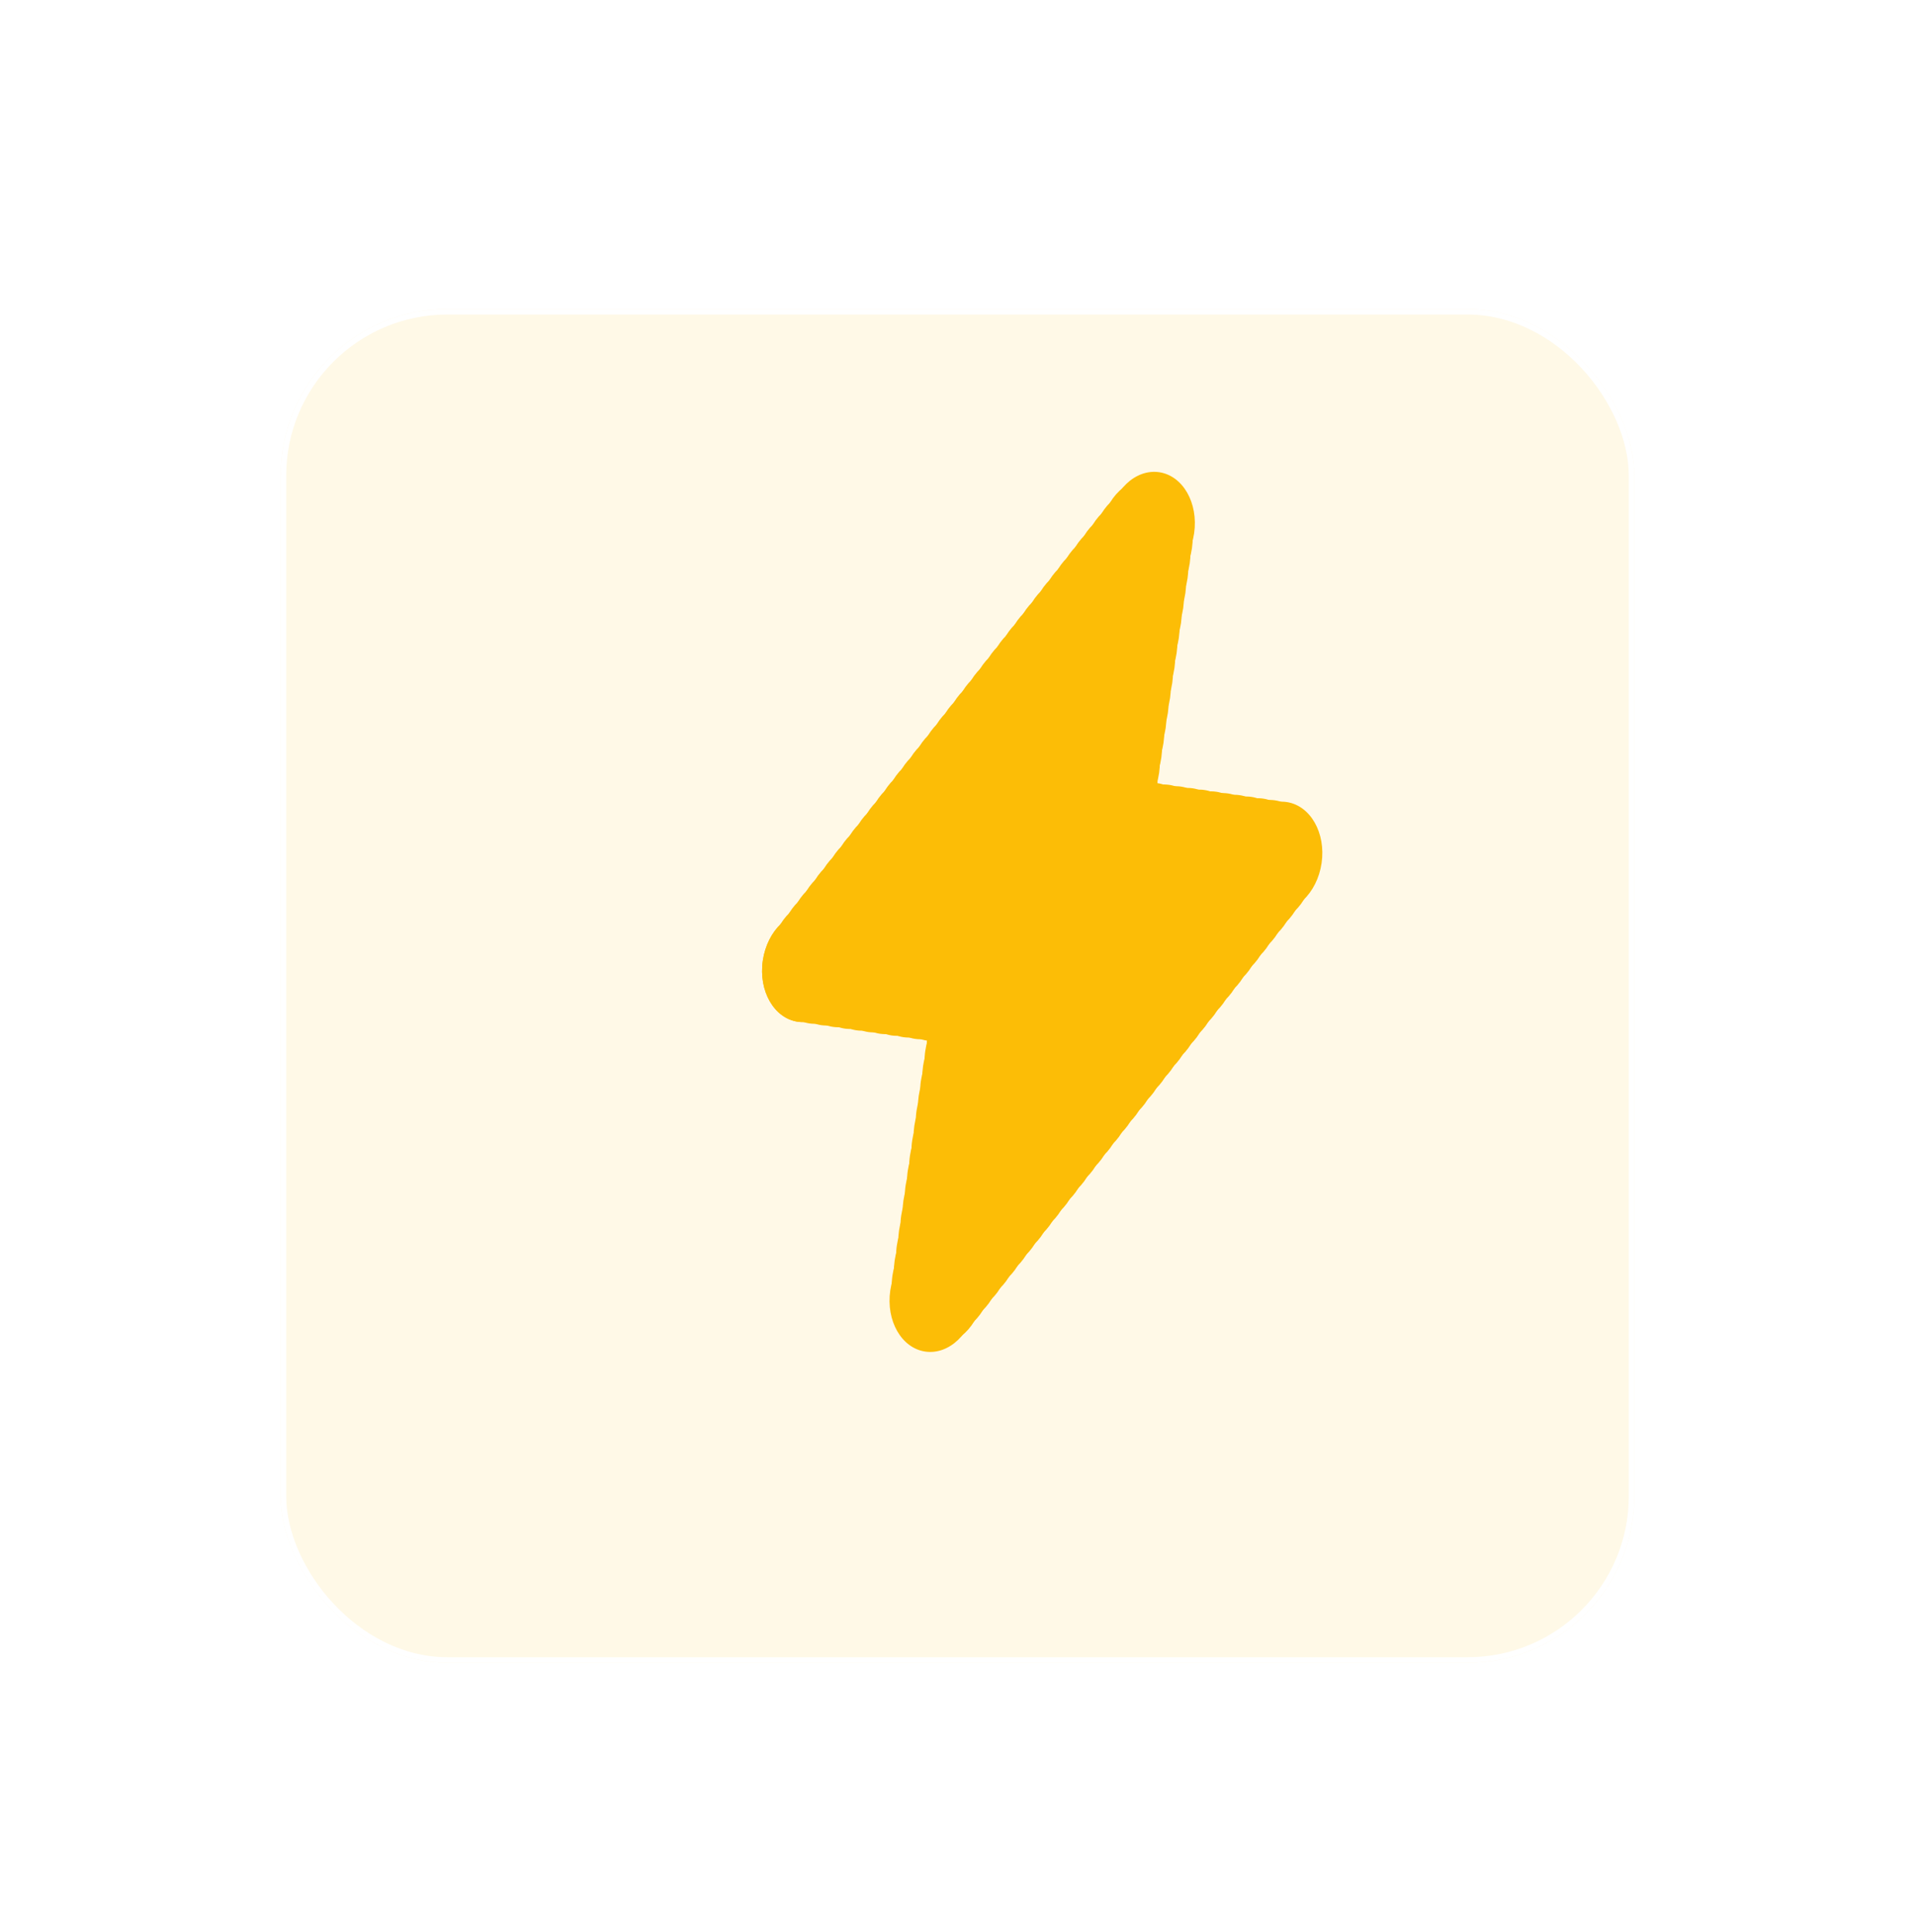 <svg width="116" height="117" viewBox="0 0 116 117" fill="none" xmlns="http://www.w3.org/2000/svg">
<g opacity="0.1" filter="url(#filter0_dd_2_15)">
<rect x="17" y="14" width="82" height="82" rx="10.104" fill="#FCBD06"/>
<rect x="17.168" y="14.168" width="81.663" height="81.663" rx="9.935" stroke="white" stroke-width="0.337"/>
</g>
<path d="M48.811 58.566L69.749 31.782L67.032 50.377L77.45 51.899L56.511 78.683L59.229 60.089L48.811 58.566Z" fill="#FCBD06"/>
<ellipse cx="48.811" cy="58.566" rx="2.632" ry="3.356" transform="rotate(8.314 48.811 58.566)" fill="#FCBD06"/>
<ellipse cx="49.522" cy="58.67" rx="2.632" ry="3.356" transform="rotate(8.314 49.522 58.67)" fill="#FCBD06"/>
<ellipse cx="50.233" cy="58.774" rx="2.632" ry="3.356" transform="rotate(8.314 50.233 58.774)" fill="#FCBD06"/>
<ellipse cx="50.944" cy="58.878" rx="2.632" ry="3.356" transform="rotate(8.314 50.944 58.878)" fill="#FCBD06"/>
<ellipse cx="51.656" cy="58.982" rx="2.632" ry="3.356" transform="rotate(8.314 51.656 58.982)" fill="#FCBD06"/>
<ellipse cx="52.367" cy="59.086" rx="2.632" ry="3.356" transform="rotate(8.314 52.367 59.086)" fill="#FCBD06"/>
<ellipse cx="53.078" cy="59.19" rx="2.632" ry="3.356" transform="rotate(8.314 53.078 59.19)" fill="#FCBD06"/>
<ellipse cx="53.789" cy="59.294" rx="2.632" ry="3.356" transform="rotate(8.314 53.789 59.294)" fill="#FCBD06"/>
<ellipse cx="54.501" cy="59.398" rx="2.632" ry="3.356" transform="rotate(8.314 54.501 59.398)" fill="#FCBD06"/>
<ellipse cx="55.212" cy="59.502" rx="2.632" ry="3.356" transform="rotate(8.314 55.212 59.502)" fill="#FCBD06"/>
<ellipse cx="55.923" cy="59.605" rx="2.632" ry="3.356" transform="rotate(8.314 55.923 59.605)" fill="#FCBD06"/>
<ellipse cx="56.634" cy="59.709" rx="2.632" ry="3.356" transform="rotate(8.314 56.634 59.709)" fill="#FCBD06"/>
<ellipse cx="57.346" cy="59.813" rx="2.632" ry="3.356" transform="rotate(8.314 57.346 59.813)" fill="#FCBD06"/>
<ellipse cx="58.057" cy="59.917" rx="2.632" ry="3.356" transform="rotate(8.314 58.057 59.917)" fill="#FCBD06"/>
<ellipse cx="58.768" cy="60.021" rx="2.632" ry="3.356" transform="rotate(8.314 58.768 60.021)" fill="#FCBD06"/>
<ellipse cx="59.182" cy="60.408" rx="2.632" ry="3.356" transform="rotate(8.314 59.182 60.408)" fill="#FCBD06"/>
<ellipse cx="59.049" cy="61.315" rx="2.632" ry="3.356" transform="rotate(8.314 59.049 61.315)" fill="#FCBD06"/>
<ellipse cx="58.917" cy="62.222" rx="2.632" ry="3.356" transform="rotate(8.314 58.917 62.222)" fill="#FCBD06"/>
<ellipse cx="58.784" cy="63.129" rx="2.632" ry="3.356" transform="rotate(8.314 58.784 63.129)" fill="#FCBD06"/>
<ellipse cx="58.652" cy="64.035" rx="2.632" ry="3.356" transform="rotate(8.314 58.652 64.035)" fill="#FCBD06"/>
<ellipse cx="58.519" cy="64.942" rx="2.632" ry="3.356" transform="rotate(8.314 58.519 64.942)" fill="#FCBD06"/>
<ellipse cx="58.387" cy="65.849" rx="2.632" ry="3.356" transform="rotate(8.314 58.387 65.849)" fill="#FCBD06"/>
<ellipse cx="58.254" cy="66.756" rx="2.632" ry="3.356" transform="rotate(8.314 58.254 66.756)" fill="#FCBD06"/>
<ellipse cx="58.122" cy="67.662" rx="2.632" ry="3.356" transform="rotate(8.314 58.122 67.662)" fill="#FCBD06"/>
<ellipse cx="57.989" cy="68.569" rx="2.632" ry="3.356" transform="rotate(8.314 57.989 68.569)" fill="#FCBD06"/>
<ellipse cx="57.857" cy="69.476" rx="2.632" ry="3.356" transform="rotate(8.314 57.857 69.476)" fill="#FCBD06"/>
<ellipse cx="57.724" cy="70.383" rx="2.632" ry="3.356" transform="rotate(8.314 57.724 70.383)" fill="#FCBD06"/>
<ellipse cx="57.592" cy="71.29" rx="2.632" ry="3.356" transform="rotate(8.314 57.592 71.29)" fill="#FCBD06"/>
<ellipse cx="57.459" cy="72.196" rx="2.632" ry="3.356" transform="rotate(8.314 57.459 72.196)" fill="#FCBD06"/>
<ellipse cx="57.327" cy="73.103" rx="2.632" ry="3.356" transform="rotate(8.314 57.327 73.103)" fill="#FCBD06"/>
<ellipse cx="57.194" cy="74.01" rx="2.632" ry="3.356" transform="rotate(8.314 57.194 74.01)" fill="#FCBD06"/>
<ellipse cx="57.062" cy="74.917" rx="2.632" ry="3.356" transform="rotate(8.314 57.062 74.917)" fill="#FCBD06"/>
<ellipse cx="56.929" cy="75.823" rx="2.632" ry="3.356" transform="rotate(8.314 56.929 75.823)" fill="#FCBD06"/>
<ellipse cx="56.797" cy="76.73" rx="2.632" ry="3.356" transform="rotate(8.314 56.797 76.73)" fill="#FCBD06"/>
<ellipse cx="56.664" cy="77.637" rx="2.632" ry="3.356" transform="rotate(8.314 56.664 77.637)" fill="#FCBD06"/>
<ellipse cx="56.532" cy="78.544" rx="2.632" ry="3.356" transform="rotate(8.314 56.532 78.544)" fill="#FCBD06"/>
<ellipse cx="56.956" cy="78.115" rx="2.632" ry="3.356" transform="rotate(8.314 56.956 78.115)" fill="#FCBD06"/>
<ellipse cx="57.481" cy="77.443" rx="2.632" ry="3.356" transform="rotate(8.314 57.481 77.443)" fill="#FCBD06"/>
<ellipse cx="58.007" cy="76.771" rx="2.632" ry="3.356" transform="rotate(8.314 58.007 76.771)" fill="#FCBD06"/>
<ellipse cx="58.532" cy="76.098" rx="2.632" ry="3.356" transform="rotate(8.314 58.532 76.098)" fill="#FCBD06"/>
<ellipse cx="59.058" cy="75.426" rx="2.632" ry="3.356" transform="rotate(8.314 59.058 75.426)" fill="#FCBD06"/>
<ellipse cx="59.583" cy="74.754" rx="2.632" ry="3.356" transform="rotate(8.314 59.583 74.754)" fill="#FCBD06"/>
<ellipse cx="60.109" cy="74.082" rx="2.632" ry="3.356" transform="rotate(8.314 60.109 74.082)" fill="#FCBD06"/>
<ellipse cx="60.634" cy="73.409" rx="2.632" ry="3.356" transform="rotate(8.314 60.634 73.409)" fill="#FCBD06"/>
<ellipse cx="61.16" cy="72.737" rx="2.632" ry="3.356" transform="rotate(8.314 61.16 72.737)" fill="#FCBD06"/>
<ellipse cx="61.685" cy="72.065" rx="2.632" ry="3.356" transform="rotate(8.314 61.685 72.065)" fill="#FCBD06"/>
<ellipse cx="62.211" cy="71.393" rx="2.632" ry="3.356" transform="rotate(8.314 62.211 71.393)" fill="#FCBD06"/>
<ellipse cx="62.736" cy="70.721" rx="2.632" ry="3.356" transform="rotate(8.314 62.736 70.721)" fill="#FCBD06"/>
<ellipse cx="63.262" cy="70.049" rx="2.632" ry="3.356" transform="rotate(8.314 63.262 70.049)" fill="#FCBD06"/>
<ellipse cx="63.787" cy="69.376" rx="2.632" ry="3.356" transform="rotate(8.314 63.787 69.376)" fill="#FCBD06"/>
<ellipse cx="64.313" cy="68.704" rx="2.632" ry="3.356" transform="rotate(8.314 64.313 68.704)" fill="#FCBD06"/>
<ellipse cx="64.838" cy="68.032" rx="2.632" ry="3.356" transform="rotate(8.314 64.838 68.032)" fill="#FCBD06"/>
<ellipse cx="65.364" cy="67.36" rx="2.632" ry="3.356" transform="rotate(8.314 65.364 67.36)" fill="#FCBD06"/>
<ellipse cx="65.889" cy="66.688" rx="2.632" ry="3.356" transform="rotate(8.314 65.889 66.688)" fill="#FCBD06"/>
<ellipse cx="66.415" cy="66.015" rx="2.632" ry="3.356" transform="rotate(8.314 66.415 66.015)" fill="#FCBD06"/>
<ellipse cx="66.94" cy="65.343" rx="2.632" ry="3.356" transform="rotate(8.314 66.94 65.343)" fill="#FCBD06"/>
<ellipse cx="67.466" cy="64.671" rx="2.632" ry="3.356" transform="rotate(8.314 67.466 64.671)" fill="#FCBD06"/>
<ellipse cx="67.991" cy="63.999" rx="2.632" ry="3.356" transform="rotate(8.314 67.991 63.999)" fill="#FCBD06"/>
<ellipse cx="68.517" cy="63.326" rx="2.632" ry="3.356" transform="rotate(8.314 68.517 63.326)" fill="#FCBD06"/>
<ellipse cx="69.042" cy="62.654" rx="2.632" ry="3.356" transform="rotate(8.314 69.042 62.654)" fill="#FCBD06"/>
<ellipse cx="69.568" cy="61.982" rx="2.632" ry="3.356" transform="rotate(8.314 69.568 61.982)" fill="#FCBD06"/>
<ellipse cx="70.093" cy="61.31" rx="2.632" ry="3.356" transform="rotate(8.314 70.093 61.31)" fill="#FCBD06"/>
<ellipse cx="70.619" cy="60.638" rx="2.632" ry="3.356" transform="rotate(8.314 70.619 60.638)" fill="#FCBD06"/>
<ellipse cx="71.144" cy="59.965" rx="2.632" ry="3.356" transform="rotate(8.314 71.144 59.965)" fill="#FCBD06"/>
<ellipse cx="71.67" cy="59.293" rx="2.632" ry="3.356" transform="rotate(8.314 71.67 59.293)" fill="#FCBD06"/>
<ellipse cx="72.195" cy="58.621" rx="2.632" ry="3.356" transform="rotate(8.314 72.195 58.621)" fill="#FCBD06"/>
<ellipse cx="72.721" cy="57.949" rx="2.632" ry="3.356" transform="rotate(8.314 72.721 57.949)" fill="#FCBD06"/>
<ellipse cx="73.246" cy="57.277" rx="2.632" ry="3.356" transform="rotate(8.314 73.246 57.277)" fill="#FCBD06"/>
<ellipse cx="73.772" cy="56.604" rx="2.632" ry="3.356" transform="rotate(8.314 73.772 56.604)" fill="#FCBD06"/>
<ellipse cx="74.297" cy="55.932" rx="2.632" ry="3.356" transform="rotate(8.314 74.297 55.932)" fill="#FCBD06"/>
<ellipse cx="74.823" cy="55.26" rx="2.632" ry="3.356" transform="rotate(8.314 74.823 55.26)" fill="#FCBD06"/>
<ellipse cx="75.348" cy="54.588" rx="2.632" ry="3.356" transform="rotate(8.314 75.348 54.588)" fill="#FCBD06"/>
<ellipse cx="75.874" cy="53.916" rx="2.632" ry="3.356" transform="rotate(8.314 75.874 53.916)" fill="#FCBD06"/>
<ellipse cx="76.399" cy="53.243" rx="2.632" ry="3.356" transform="rotate(8.314 76.399 53.243)" fill="#FCBD06"/>
<ellipse cx="76.925" cy="52.571" rx="2.632" ry="3.356" transform="rotate(8.314 76.925 52.571)" fill="#FCBD06"/>
<ellipse cx="77.45" cy="51.899" rx="2.632" ry="3.356" transform="rotate(8.314 77.45 51.899)" fill="#FCBD06"/>
<ellipse cx="76.739" cy="51.795" rx="2.632" ry="3.356" transform="rotate(8.314 76.739 51.795)" fill="#FCBD06"/>
<ellipse cx="76.028" cy="51.691" rx="2.632" ry="3.356" transform="rotate(8.314 76.028 51.691)" fill="#FCBD06"/>
<ellipse cx="75.316" cy="51.587" rx="2.632" ry="3.356" transform="rotate(8.314 75.316 51.587)" fill="#FCBD06"/>
<ellipse cx="74.605" cy="51.483" rx="2.632" ry="3.356" transform="rotate(8.314 74.605 51.483)" fill="#FCBD06"/>
<ellipse cx="73.894" cy="51.379" rx="2.632" ry="3.356" transform="rotate(8.314 73.894 51.379)" fill="#FCBD06"/>
<ellipse cx="73.183" cy="51.275" rx="2.632" ry="3.356" transform="rotate(8.314 73.183 51.275)" fill="#FCBD06"/>
<ellipse cx="72.471" cy="51.171" rx="2.632" ry="3.356" transform="rotate(8.314 72.471 51.171)" fill="#FCBD06"/>
<ellipse cx="71.76" cy="51.068" rx="2.632" ry="3.356" transform="rotate(8.314 71.76 51.068)" fill="#FCBD06"/>
<ellipse cx="71.049" cy="50.964" rx="2.632" ry="3.356" transform="rotate(8.314 71.049 50.964)" fill="#FCBD06"/>
<ellipse cx="70.338" cy="50.86" rx="2.632" ry="3.356" transform="rotate(8.314 70.338 50.86)" fill="#FCBD06"/>
<ellipse cx="69.626" cy="50.756" rx="2.632" ry="3.356" transform="rotate(8.314 69.626 50.756)" fill="#FCBD06"/>
<ellipse cx="68.915" cy="50.652" rx="2.632" ry="3.356" transform="rotate(8.314 68.915 50.652)" fill="#FCBD06"/>
<ellipse cx="68.204" cy="50.548" rx="2.632" ry="3.356" transform="rotate(8.314 68.204 50.548)" fill="#FCBD06"/>
<ellipse cx="67.493" cy="50.444" rx="2.632" ry="3.356" transform="rotate(8.314 67.493 50.444)" fill="#FCBD06"/>
<ellipse cx="67.079" cy="50.057" rx="2.632" ry="3.356" transform="rotate(8.314 67.079 50.057)" fill="#FCBD06"/>
<ellipse cx="67.211" cy="49.15" rx="2.632" ry="3.356" transform="rotate(8.314 67.211 49.15)" fill="#FCBD06"/>
<ellipse cx="67.344" cy="48.243" rx="2.632" ry="3.356" transform="rotate(8.314 67.344 48.243)" fill="#FCBD06"/>
<ellipse cx="67.476" cy="47.337" rx="2.632" ry="3.356" transform="rotate(8.314 67.476 47.337)" fill="#FCBD06"/>
<ellipse cx="67.609" cy="46.43" rx="2.632" ry="3.356" transform="rotate(8.314 67.609 46.43)" fill="#FCBD06"/>
<ellipse cx="67.741" cy="45.523" rx="2.632" ry="3.356" transform="rotate(8.314 67.741 45.523)" fill="#FCBD06"/>
<ellipse cx="67.874" cy="44.616" rx="2.632" ry="3.356" transform="rotate(8.314 67.874 44.616)" fill="#FCBD06"/>
<ellipse cx="68.006" cy="43.709" rx="2.632" ry="3.356" transform="rotate(8.314 68.006 43.709)" fill="#FCBD06"/>
<ellipse cx="68.139" cy="42.803" rx="2.632" ry="3.356" transform="rotate(8.314 68.139 42.803)" fill="#FCBD06"/>
<ellipse cx="68.272" cy="41.896" rx="2.632" ry="3.356" transform="rotate(8.314 68.272 41.896)" fill="#FCBD06"/>
<ellipse cx="68.404" cy="40.989" rx="2.632" ry="3.356" transform="rotate(8.314 68.404 40.989)" fill="#FCBD06"/>
<ellipse cx="68.537" cy="40.083" rx="2.632" ry="3.356" transform="rotate(8.314 68.537 40.083)" fill="#FCBD06"/>
<ellipse cx="68.669" cy="39.176" rx="2.632" ry="3.356" transform="rotate(8.314 68.669 39.176)" fill="#FCBD06"/>
<ellipse cx="68.802" cy="38.269" rx="2.632" ry="3.356" transform="rotate(8.314 68.802 38.269)" fill="#FCBD06"/>
<ellipse cx="68.934" cy="37.362" rx="2.632" ry="3.356" transform="rotate(8.314 68.934 37.362)" fill="#FCBD06"/>
<ellipse cx="69.067" cy="36.455" rx="2.632" ry="3.356" transform="rotate(8.314 69.067 36.455)" fill="#FCBD06"/>
<ellipse cx="69.199" cy="35.548" rx="2.632" ry="3.356" transform="rotate(8.314 69.199 35.548)" fill="#FCBD06"/>
<ellipse cx="69.332" cy="34.642" rx="2.632" ry="3.356" transform="rotate(8.314 69.332 34.642)" fill="#FCBD06"/>
<ellipse cx="69.464" cy="33.735" rx="2.632" ry="3.356" transform="rotate(8.314 69.464 33.735)" fill="#FCBD06"/>
<ellipse cx="69.597" cy="32.828" rx="2.632" ry="3.356" transform="rotate(8.314 69.597 32.828)" fill="#FCBD06"/>
<ellipse cx="69.729" cy="31.922" rx="2.632" ry="3.356" transform="rotate(8.314 69.729 31.922)" fill="#FCBD06"/>
<ellipse cx="69.305" cy="32.35" rx="2.632" ry="3.356" transform="rotate(8.314 69.305 32.35)" fill="#FCBD06"/>
<ellipse cx="68.78" cy="33.022" rx="2.632" ry="3.356" transform="rotate(8.314 68.78 33.022)" fill="#FCBD06"/>
<ellipse cx="68.254" cy="33.694" rx="2.632" ry="3.356" transform="rotate(8.314 68.254 33.694)" fill="#FCBD06"/>
<ellipse cx="67.729" cy="34.367" rx="2.632" ry="3.356" transform="rotate(8.314 67.729 34.367)" fill="#FCBD06"/>
<ellipse cx="67.203" cy="35.039" rx="2.632" ry="3.356" transform="rotate(8.314 67.203 35.039)" fill="#FCBD06"/>
<ellipse cx="66.678" cy="35.711" rx="2.632" ry="3.356" transform="rotate(8.314 66.678 35.711)" fill="#FCBD06"/>
<ellipse cx="66.152" cy="36.383" rx="2.632" ry="3.356" transform="rotate(8.314 66.152 36.383)" fill="#FCBD06"/>
<ellipse cx="65.627" cy="37.056" rx="2.632" ry="3.356" transform="rotate(8.314 65.627 37.056)" fill="#FCBD06"/>
<ellipse cx="65.101" cy="37.728" rx="2.632" ry="3.356" transform="rotate(8.314 65.101 37.728)" fill="#FCBD06"/>
<ellipse cx="64.576" cy="38.4" rx="2.632" ry="3.356" transform="rotate(8.314 64.576 38.4)" fill="#FCBD06"/>
<ellipse cx="64.05" cy="39.072" rx="2.632" ry="3.356" transform="rotate(8.314 64.05 39.072)" fill="#FCBD06"/>
<ellipse cx="63.525" cy="39.744" rx="2.632" ry="3.356" transform="rotate(8.314 63.525 39.744)" fill="#FCBD06"/>
<ellipse cx="62.999" cy="40.417" rx="2.632" ry="3.356" transform="rotate(8.314 62.999 40.417)" fill="#FCBD06"/>
<ellipse cx="62.474" cy="41.089" rx="2.632" ry="3.356" transform="rotate(8.314 62.474 41.089)" fill="#FCBD06"/>
<ellipse cx="61.948" cy="41.761" rx="2.632" ry="3.356" transform="rotate(8.314 61.948 41.761)" fill="#FCBD06"/>
<ellipse cx="61.423" cy="42.433" rx="2.632" ry="3.356" transform="rotate(8.314 61.423 42.433)" fill="#FCBD06"/>
<ellipse cx="60.897" cy="43.105" rx="2.632" ry="3.356" transform="rotate(8.314 60.897 43.105)" fill="#FCBD06"/>
<ellipse cx="60.372" cy="43.778" rx="2.632" ry="3.356" transform="rotate(8.314 60.372 43.778)" fill="#FCBD06"/>
<ellipse cx="59.846" cy="44.45" rx="2.632" ry="3.356" transform="rotate(8.314 59.846 44.45)" fill="#FCBD06"/>
<ellipse cx="59.321" cy="45.122" rx="2.632" ry="3.356" transform="rotate(8.314 59.321 45.122)" fill="#FCBD06"/>
<ellipse cx="58.795" cy="45.794" rx="2.632" ry="3.356" transform="rotate(8.314 58.795 45.794)" fill="#FCBD06"/>
<ellipse cx="58.27" cy="46.467" rx="2.632" ry="3.356" transform="rotate(8.314 58.27 46.467)" fill="#FCBD06"/>
<ellipse cx="57.744" cy="47.139" rx="2.632" ry="3.356" transform="rotate(8.314 57.744 47.139)" fill="#FCBD06"/>
<ellipse cx="57.219" cy="47.811" rx="2.632" ry="3.356" transform="rotate(8.314 57.219 47.811)" fill="#FCBD06"/>
<ellipse cx="56.693" cy="48.483" rx="2.632" ry="3.356" transform="rotate(8.314 56.693 48.483)" fill="#FCBD06"/>
<ellipse cx="56.168" cy="49.155" rx="2.632" ry="3.356" transform="rotate(8.314 56.168 49.155)" fill="#FCBD06"/>
<ellipse cx="55.642" cy="49.828" rx="2.632" ry="3.356" transform="rotate(8.314 55.642 49.828)" fill="#FCBD06"/>
<ellipse cx="55.117" cy="50.5" rx="2.632" ry="3.356" transform="rotate(8.314 55.117 50.5)" fill="#FCBD06"/>
<ellipse cx="54.591" cy="51.172" rx="2.632" ry="3.356" transform="rotate(8.314 54.591 51.172)" fill="#FCBD06"/>
<ellipse cx="54.066" cy="51.844" rx="2.632" ry="3.356" transform="rotate(8.314 54.066 51.844)" fill="#FCBD06"/>
<ellipse cx="53.54" cy="52.516" rx="2.632" ry="3.356" transform="rotate(8.314 53.54 52.516)" fill="#FCBD06"/>
<ellipse cx="53.015" cy="53.188" rx="2.632" ry="3.356" transform="rotate(8.314 53.015 53.188)" fill="#FCBD06"/>
<ellipse cx="52.489" cy="53.861" rx="2.632" ry="3.356" transform="rotate(8.314 52.489 53.861)" fill="#FCBD06"/>
<ellipse cx="51.964" cy="54.533" rx="2.632" ry="3.356" transform="rotate(8.314 51.964 54.533)" fill="#FCBD06"/>
<ellipse cx="51.438" cy="55.205" rx="2.632" ry="3.356" transform="rotate(8.314 51.438 55.205)" fill="#FCBD06"/>
<ellipse cx="50.913" cy="55.877" rx="2.632" ry="3.356" transform="rotate(8.314 50.913 55.877)" fill="#FCBD06"/>
<ellipse cx="50.387" cy="56.55" rx="2.632" ry="3.356" transform="rotate(8.314 50.387 56.55)" fill="#FCBD06"/>
<ellipse cx="49.862" cy="57.222" rx="2.632" ry="3.356" transform="rotate(8.314 49.862 57.222)" fill="#FCBD06"/>
<ellipse cx="49.336" cy="57.894" rx="2.632" ry="3.356" transform="rotate(8.314 49.336 57.894)" fill="#FCBD06"/>
<ellipse cx="48.811" cy="58.566" rx="2.632" ry="3.356" transform="rotate(8.314 48.811 58.566)" fill="#FCBD06"/>
<defs>
<filter id="filter0_dd_2_15" x="0.16" y="0.528" width="115.679" height="115.679" filterUnits="userSpaceOnUse" color-interpolation-filters="sRGB">
<feFlood flood-opacity="0" result="BackgroundImageFix"/>
<feColorMatrix in="SourceAlpha" type="matrix" values="0 0 0 0 0 0 0 0 0 0 0 0 0 0 0 0 0 0 127 0" result="hardAlpha"/>
<feOffset dy="3.368"/>
<feGaussianBlur stdDeviation="8.42"/>
<feComposite in2="hardAlpha" operator="out"/>
<feColorMatrix type="matrix" values="0 0 0 0 0 0 0 0 0 0 0 0 0 0 0 0 0 0 1 0"/>
<feBlend mode="normal" in2="BackgroundImageFix" result="effect1_dropShadow_2_15"/>
<feColorMatrix in="SourceAlpha" type="matrix" values="0 0 0 0 0 0 0 0 0 0 0 0 0 0 0 0 0 0 127 0" result="hardAlpha"/>
<feOffset dy="1.347"/>
<feGaussianBlur stdDeviation="0.674"/>
<feComposite in2="hardAlpha" operator="out"/>
<feColorMatrix type="matrix" values="0 0 0 0 0 0 0 0 0 0 0 0 0 0 0 0 0 0 0.25 0"/>
<feBlend mode="normal" in2="effect1_dropShadow_2_15" result="effect2_dropShadow_2_15"/>
<feBlend mode="normal" in="SourceGraphic" in2="effect2_dropShadow_2_15" result="shape"/>
</filter>
</defs>
</svg>
